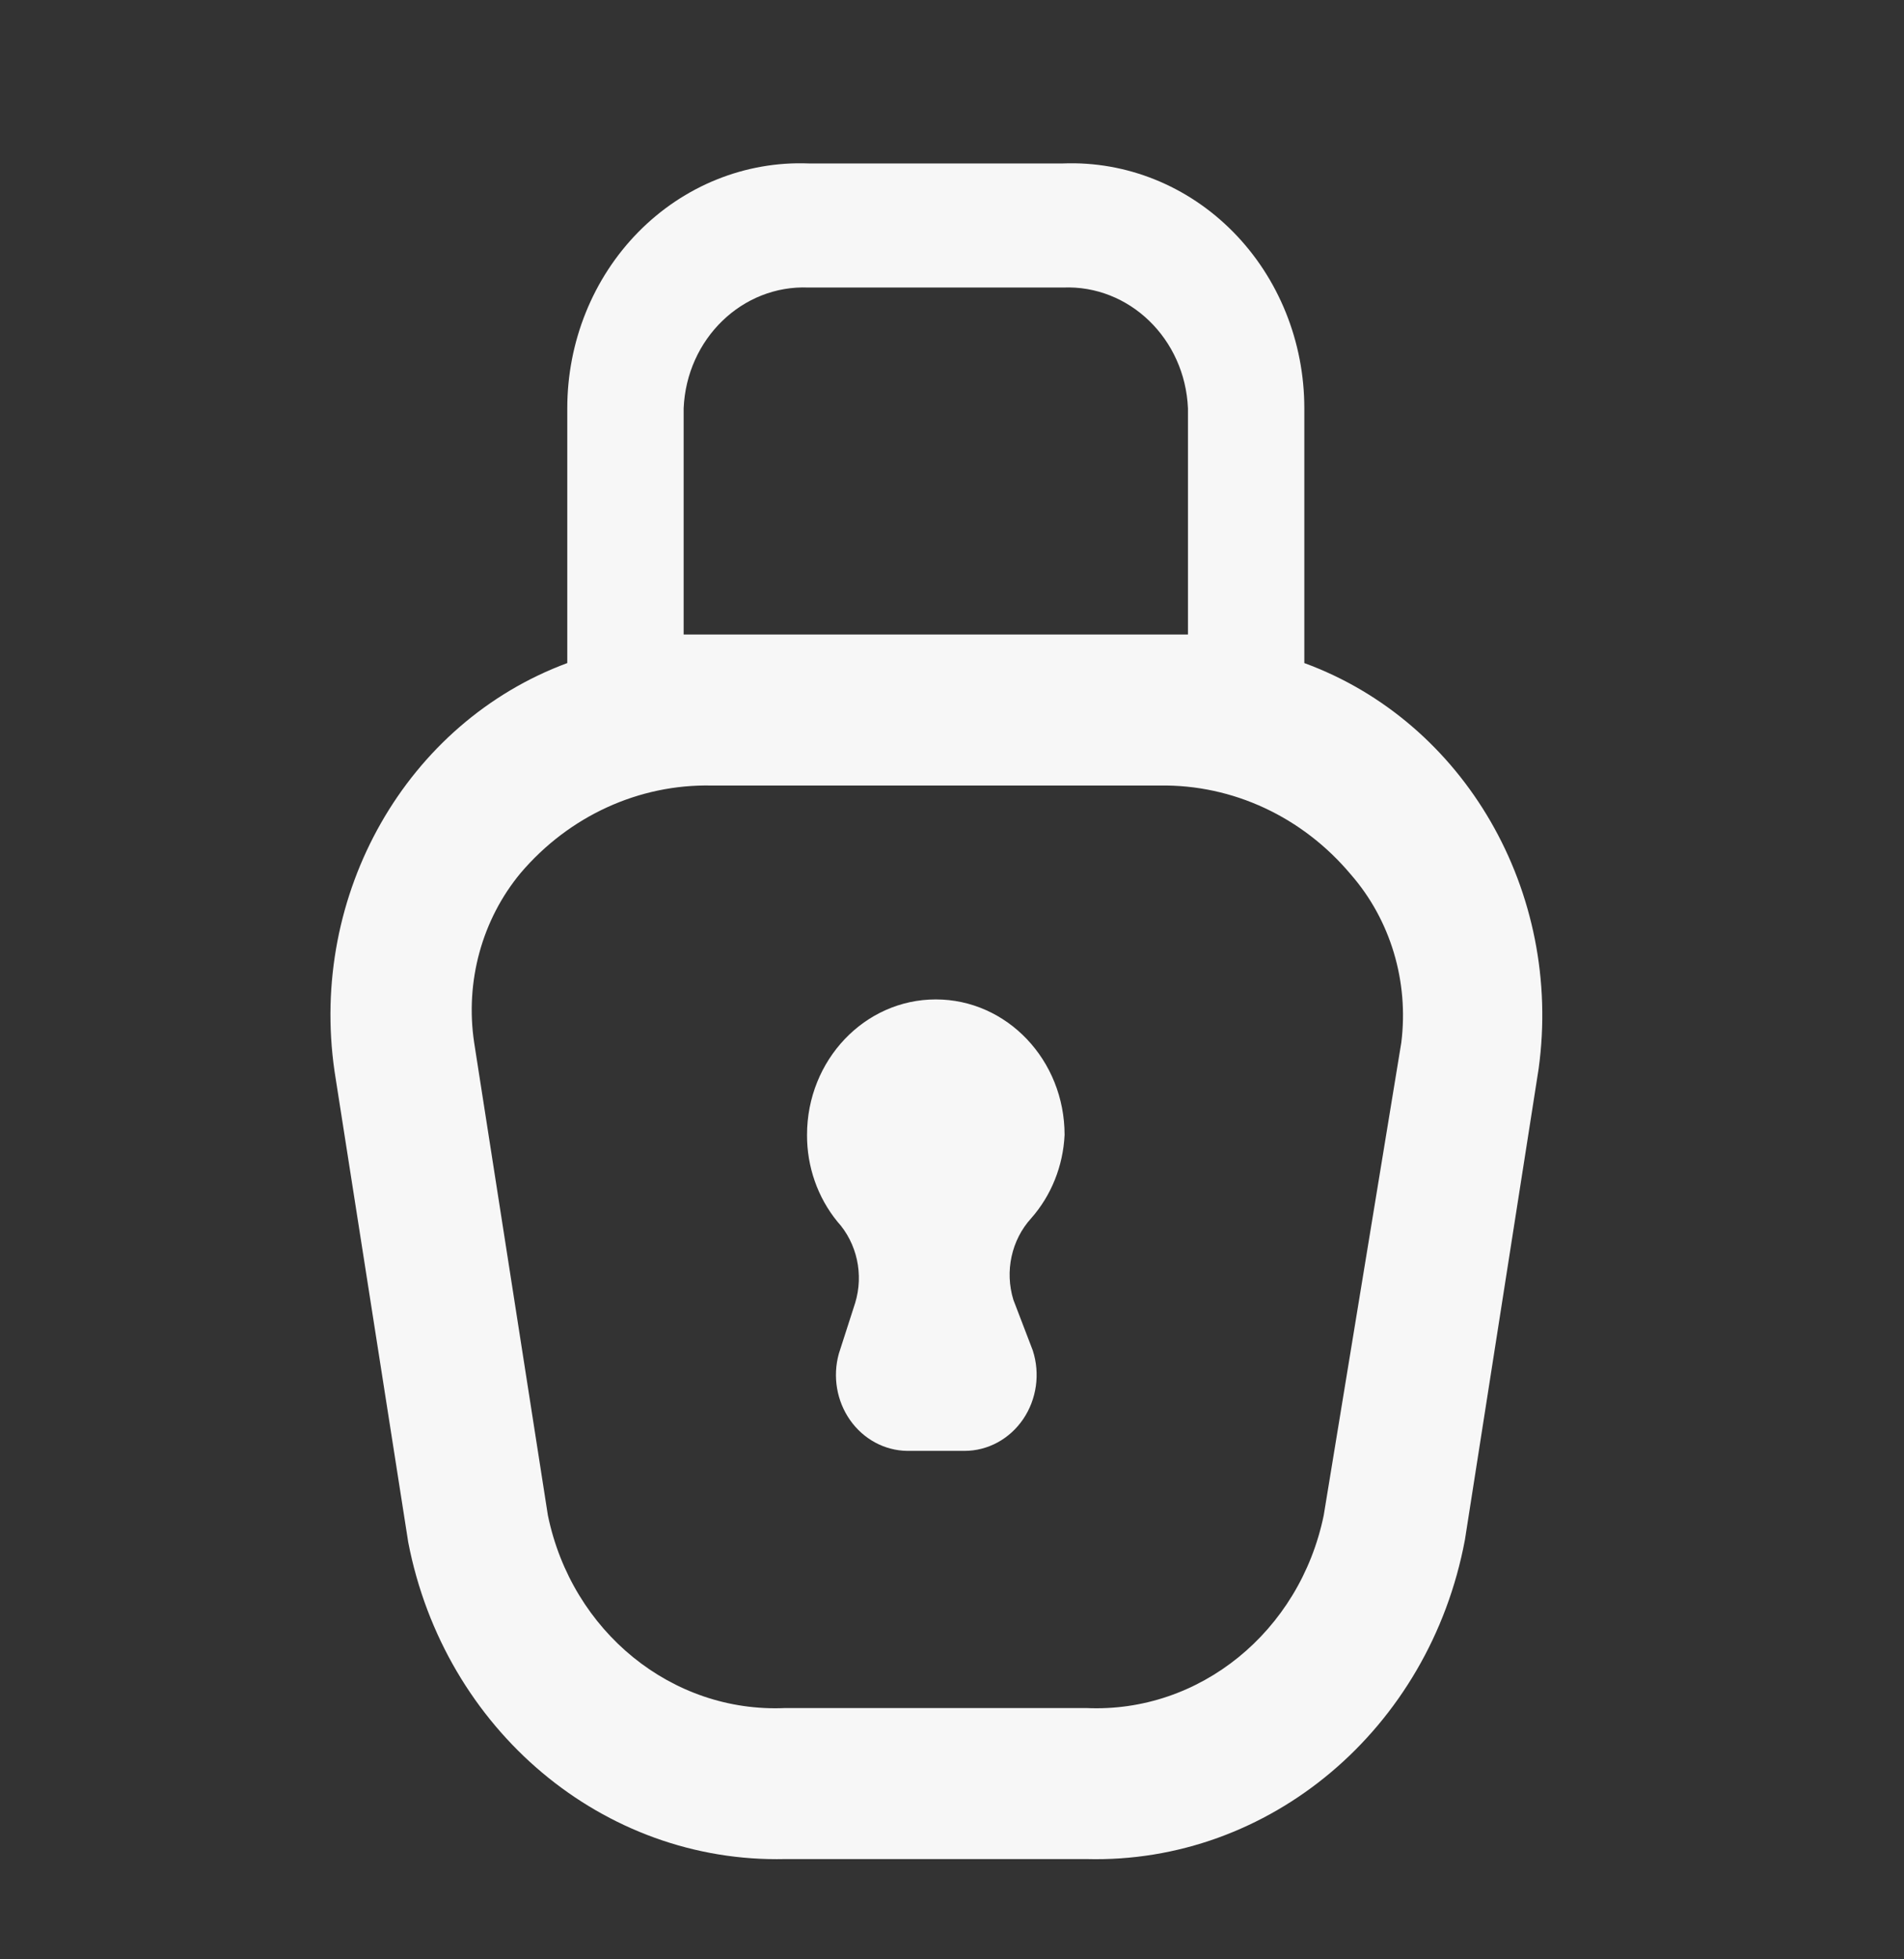 <svg width="70" height="72" viewBox="0 0 70 72" fill="none" xmlns="http://www.w3.org/2000/svg">
<rect x="0" y="0" width="70" height="72" fill="#333333" stroke="none"/>
<path d="M39.139 41.706C39.139 38.956 37.019 36.726 34.404 36.726C31.79 36.726 29.67 38.956 29.67 41.706C29.666 42.872 30.061 44.001 30.782 44.886C31.509 45.683 31.761 46.836 31.438 47.886L30.839 49.746C30.607 50.583 30.761 51.485 31.253 52.185C31.746 52.886 32.521 53.304 33.349 53.316H35.46C36.316 53.316 37.118 52.882 37.616 52.15C38.114 51.418 38.246 50.478 37.97 49.626L37.257 47.766C36.934 46.715 37.186 45.563 37.913 44.766C38.651 43.929 39.085 42.846 39.139 41.706Z" fill="#F7F7F7"/>
<path fill-rule="evenodd" clip-rule="evenodd" d="M47.953 24.366V15.006C47.955 12.561 47.01 10.22 45.337 8.523C43.663 6.825 41.406 5.917 39.082 6.006H29.727C27.403 5.917 25.145 6.825 23.472 8.523C21.799 10.22 20.855 12.561 20.856 15.006V24.366C14.947 26.554 11.354 32.853 12.299 39.366L15.009 56.676C16.345 63.572 22.182 68.473 28.871 68.316H39.938C46.675 68.494 52.553 63.54 53.857 56.586L56.567 39.276C57.461 32.778 53.848 26.526 47.953 24.366ZM25.134 15.006C25.242 12.449 27.295 10.465 29.727 10.566H39.082C41.514 10.465 43.566 12.449 43.675 15.006V23.316H25.134V15.006ZM48.666 55.686L51.518 38.316C51.801 36.069 51.122 33.806 49.664 32.136C47.891 30.021 45.328 28.827 42.648 28.866H26.161C23.49 28.812 20.928 29.984 19.145 32.076C17.721 33.786 17.094 36.072 17.433 38.316L20.143 55.686C21.027 59.965 24.712 62.954 28.871 62.766H39.938C44.097 62.954 47.782 59.965 48.666 55.686Z" fill="#F7F7F7"/>
</svg>
